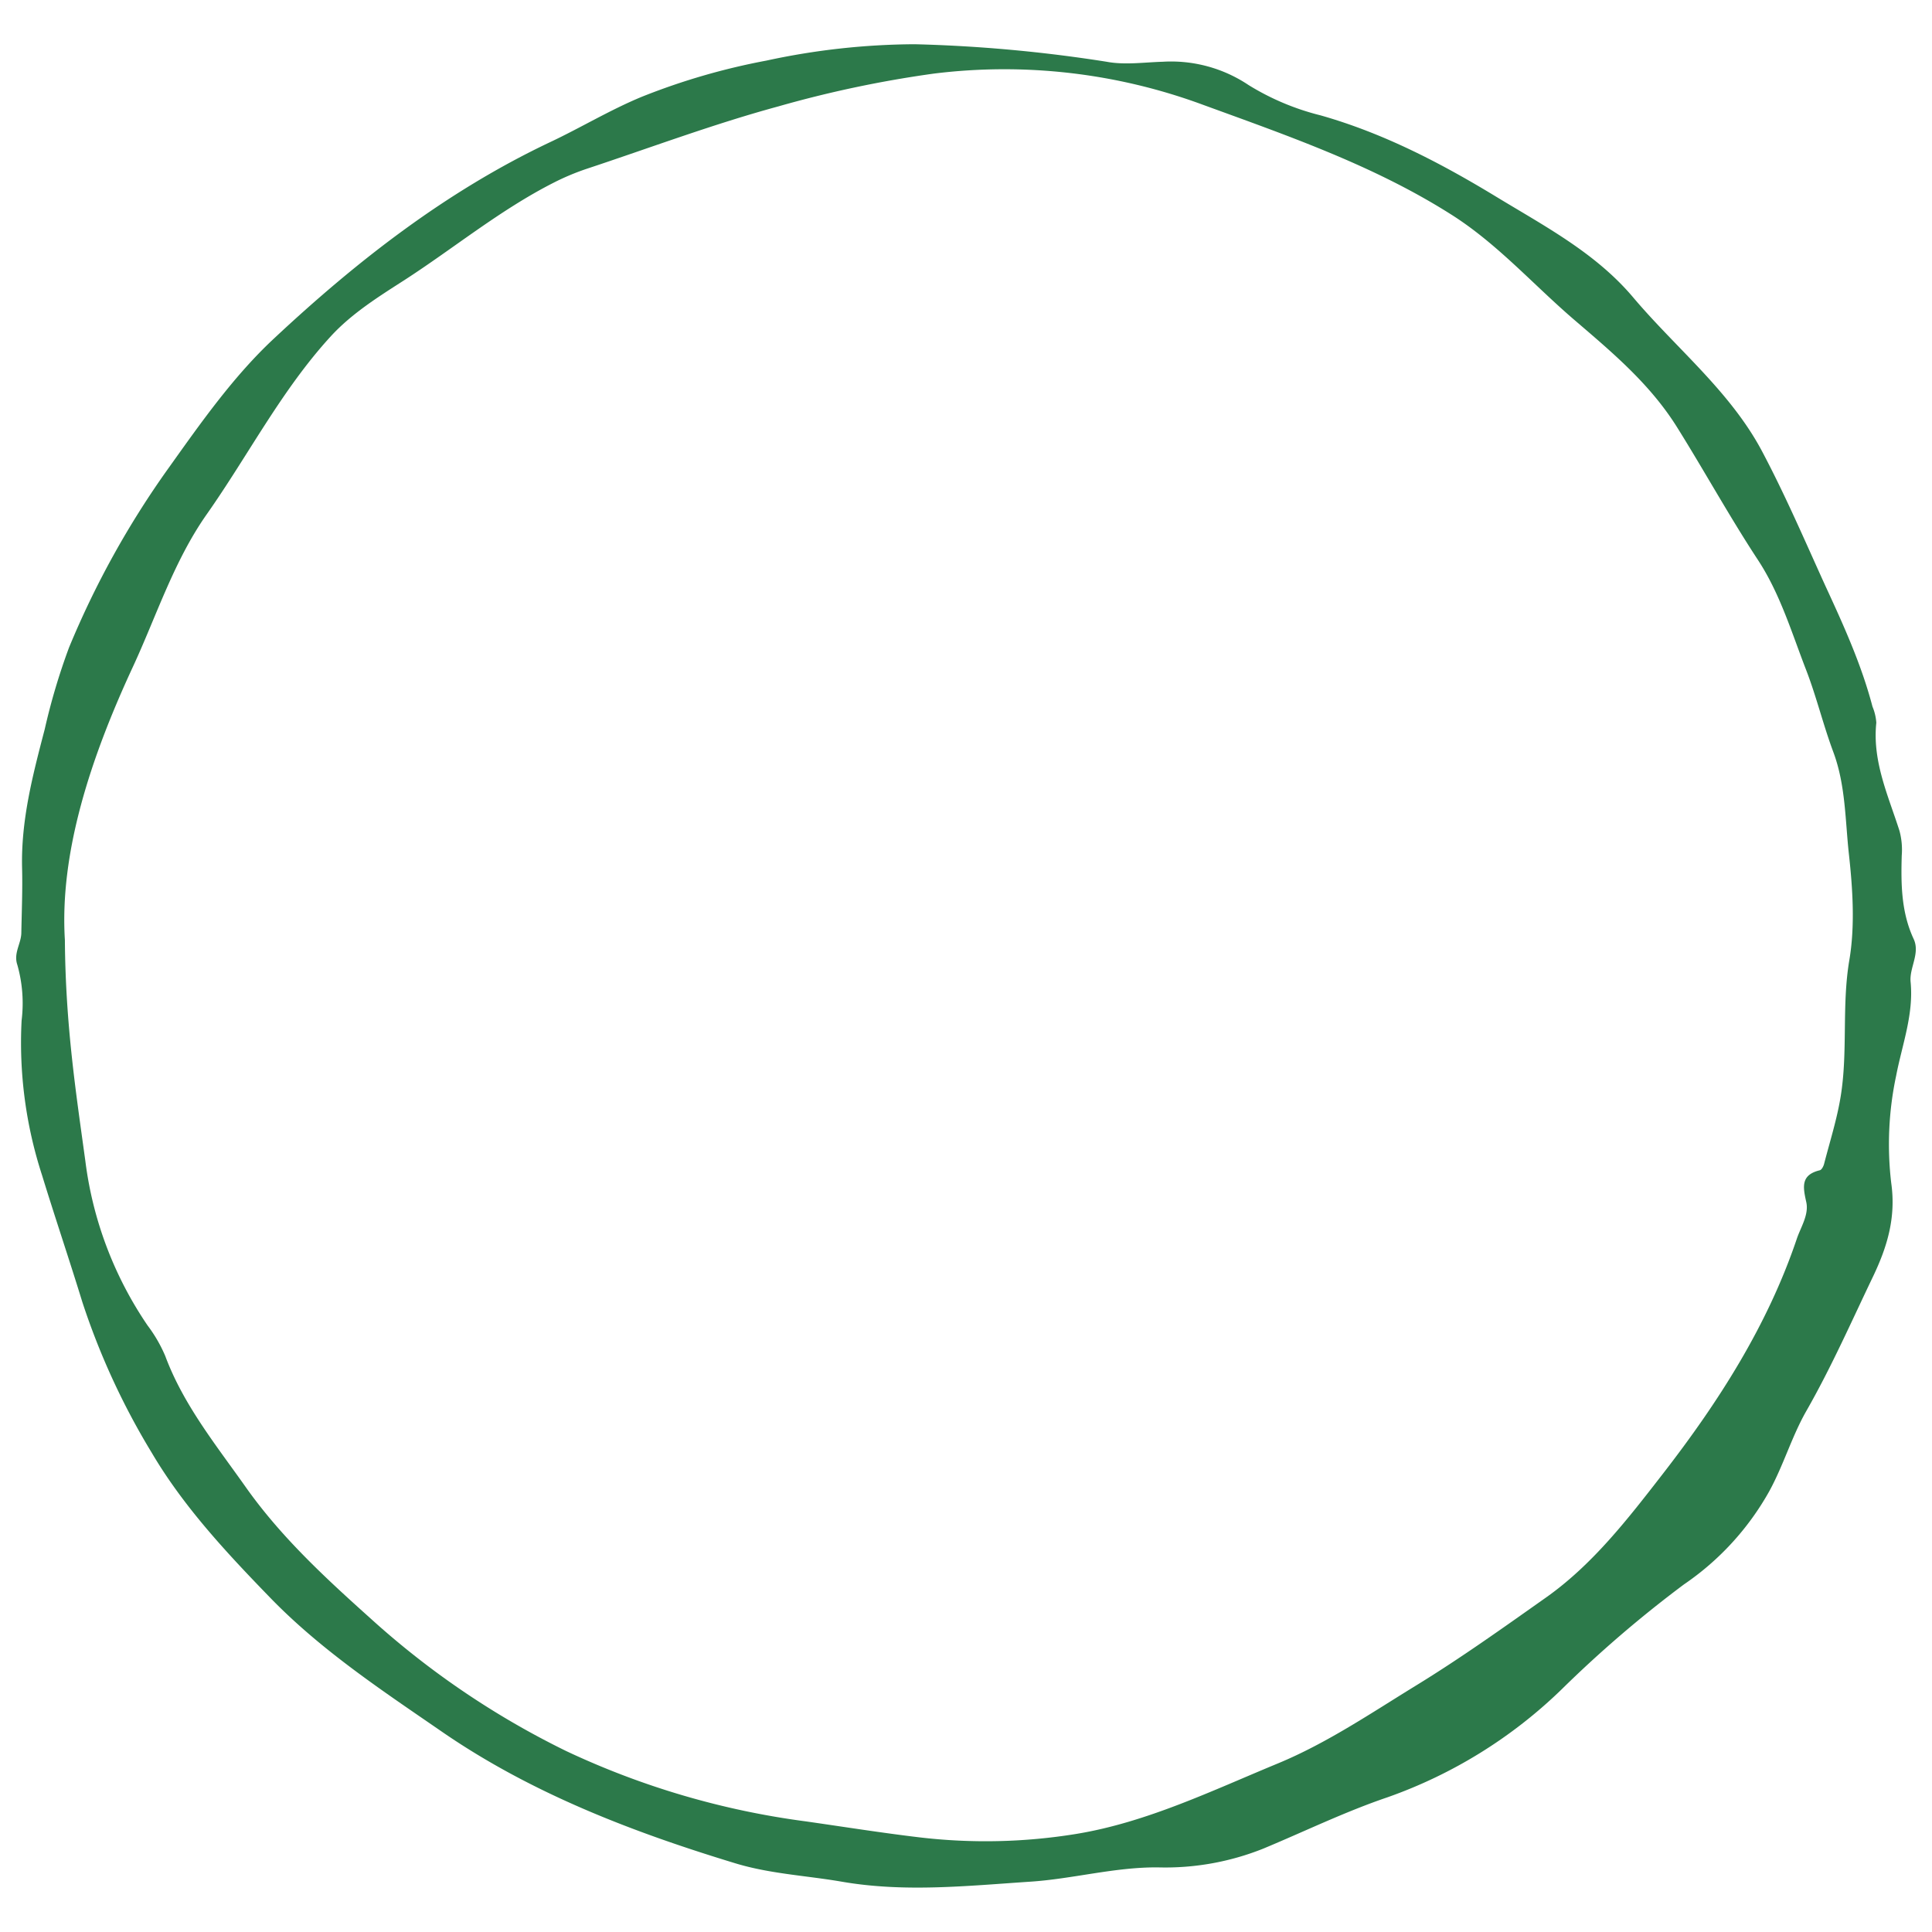 <svg id="Laag_1" data-name="Laag 1" xmlns="http://www.w3.org/2000/svg" viewBox="0 0 283.46 283.46"><defs><style>.cls-1{fill:#2c794a;}</style></defs><title>logo</title><path class="cls-1" d="M151.12,276.08c6.29-.41,12.41-2.15,18.76-2.1a38.69,38.69,0,0,0,15.46-2.75c6.08-2.53,12-5.42,18.25-7.54a70.11,70.11,0,0,0,25.55-15.85,175,175,0,0,1,17.93-15.38,40.37,40.37,0,0,0,12.5-13.64c2.09-3.81,3.3-8,5.4-11.71,3.69-6.44,6.66-13.19,9.85-19.84,2.05-4.3,3.38-8.6,2.66-13.69a48.29,48.29,0,0,1,.72-15.75c.88-4.57,2.59-9,2.12-13.77-.2-2.08,1.43-4.18.45-6.29-1.83-3.93-1.87-8.06-1.75-12.24a10.67,10.67,0,0,0-.33-3.63c-1.65-5.17-4-10.19-3.4-15.86a7.37,7.37,0,0,0-.56-2.36c-1.62-6.19-4.27-12-6.93-17.76-3-6.6-5.88-13.31-9.28-19.72-4.68-8.8-12.56-15.06-18.89-22.55-5.52-6.55-13-10.46-20.18-14.83-8.14-4.94-16.47-9.27-25.68-11.89a37.11,37.11,0,0,1-10.58-4.45,20.42,20.42,0,0,0-12.6-3.42c-2.75.08-5.57.5-8.23,0a214.5,214.5,0,0,0-28.15-2.57,104.74,104.74,0,0,0-21.76,2.4,97.82,97.82,0,0,0-18.26,5.3c-4.68,1.93-9,4.56-13.55,6.7C65.47,28.08,52.39,38.27,40.28,49.59c-6,5.57-10.81,12.44-15.59,19.14A131.44,131.44,0,0,0,10.13,95a93.71,93.71,0,0,0-3.57,12c-1.76,6.73-3.49,13.34-3.32,20.34.08,3.16-.05,6.32-.11,9.48,0,1.59-1.18,3-.59,4.73a20.71,20.71,0,0,1,.63,8.18,62.89,62.89,0,0,0,3,22.7c1.9,6.19,4,12.38,5.9,18.57a106.14,106.14,0,0,0,10.19,22.14c4.66,7.9,10.93,14.62,17.33,21.22,7.55,7.8,16.54,13.71,25.33,19.77,13.09,9,27.86,14.66,43,19.26,5.08,1.54,10.36,1.79,15.54,2.68C132.73,277.68,141.9,276.69,151.12,276.08Zm-16.25-6.51c-5.54-.66-11.05-1.54-16.57-2.33a118.78,118.78,0,0,1-35.21-10.32,123.29,123.29,0,0,1-28.74-19.48c-6.69-6-13.19-12-18.37-19.36-4.32-6.11-9.08-12-11.73-19.12a21,21,0,0,0-2.59-4.48,55,55,0,0,1-9.14-24.16c-1.37-10-2.91-19.9-3-32.4-.79-12.75,3.72-26.61,10-40.13,3.48-7.52,6-15.49,10.83-22.36,6.11-8.69,11-18.27,18.24-26.15,3.09-3.34,7-5.78,10.77-8.2,7.31-4.73,14.06-10.31,21.88-14.28a35.88,35.88,0,0,1,4.74-2c9.4-3.11,18.69-6.6,28.22-9.19A166.34,166.34,0,0,1,137,10.8a84.06,84.06,0,0,1,39.57,4.6c12.36,4.51,24.94,8.86,36.23,16,6.8,4.27,12.09,10.3,18.12,15.48,5.56,4.77,11.14,9.41,15.14,15.81s7.66,13.06,11.82,19.4c3.3,5,5,10.77,7.15,16.3,1.5,3.91,2.48,8,3.95,11.94,1.81,4.85,1.74,10,2.29,15s.92,10.5.06,15.55c-1.13,6.68-.19,13.39-1.27,20-.54,3.33-1.58,6.59-2.43,9.88-.09.35-.35.87-.63.94-2.79.68-2.49,2.4-2,4.61.45,1.88-.8,3.73-1.38,5.46-4.3,12.72-11.44,23.87-19.62,34.43-5.13,6.62-10.31,13.33-17.15,18.17-6.26,4.42-12.51,8.89-19.08,12.92s-13.07,8.45-20.26,11.43c-9.68,4-19.28,8.66-29.6,10.35A82.8,82.8,0,0,1,134.87,269.57Z"/></svg>